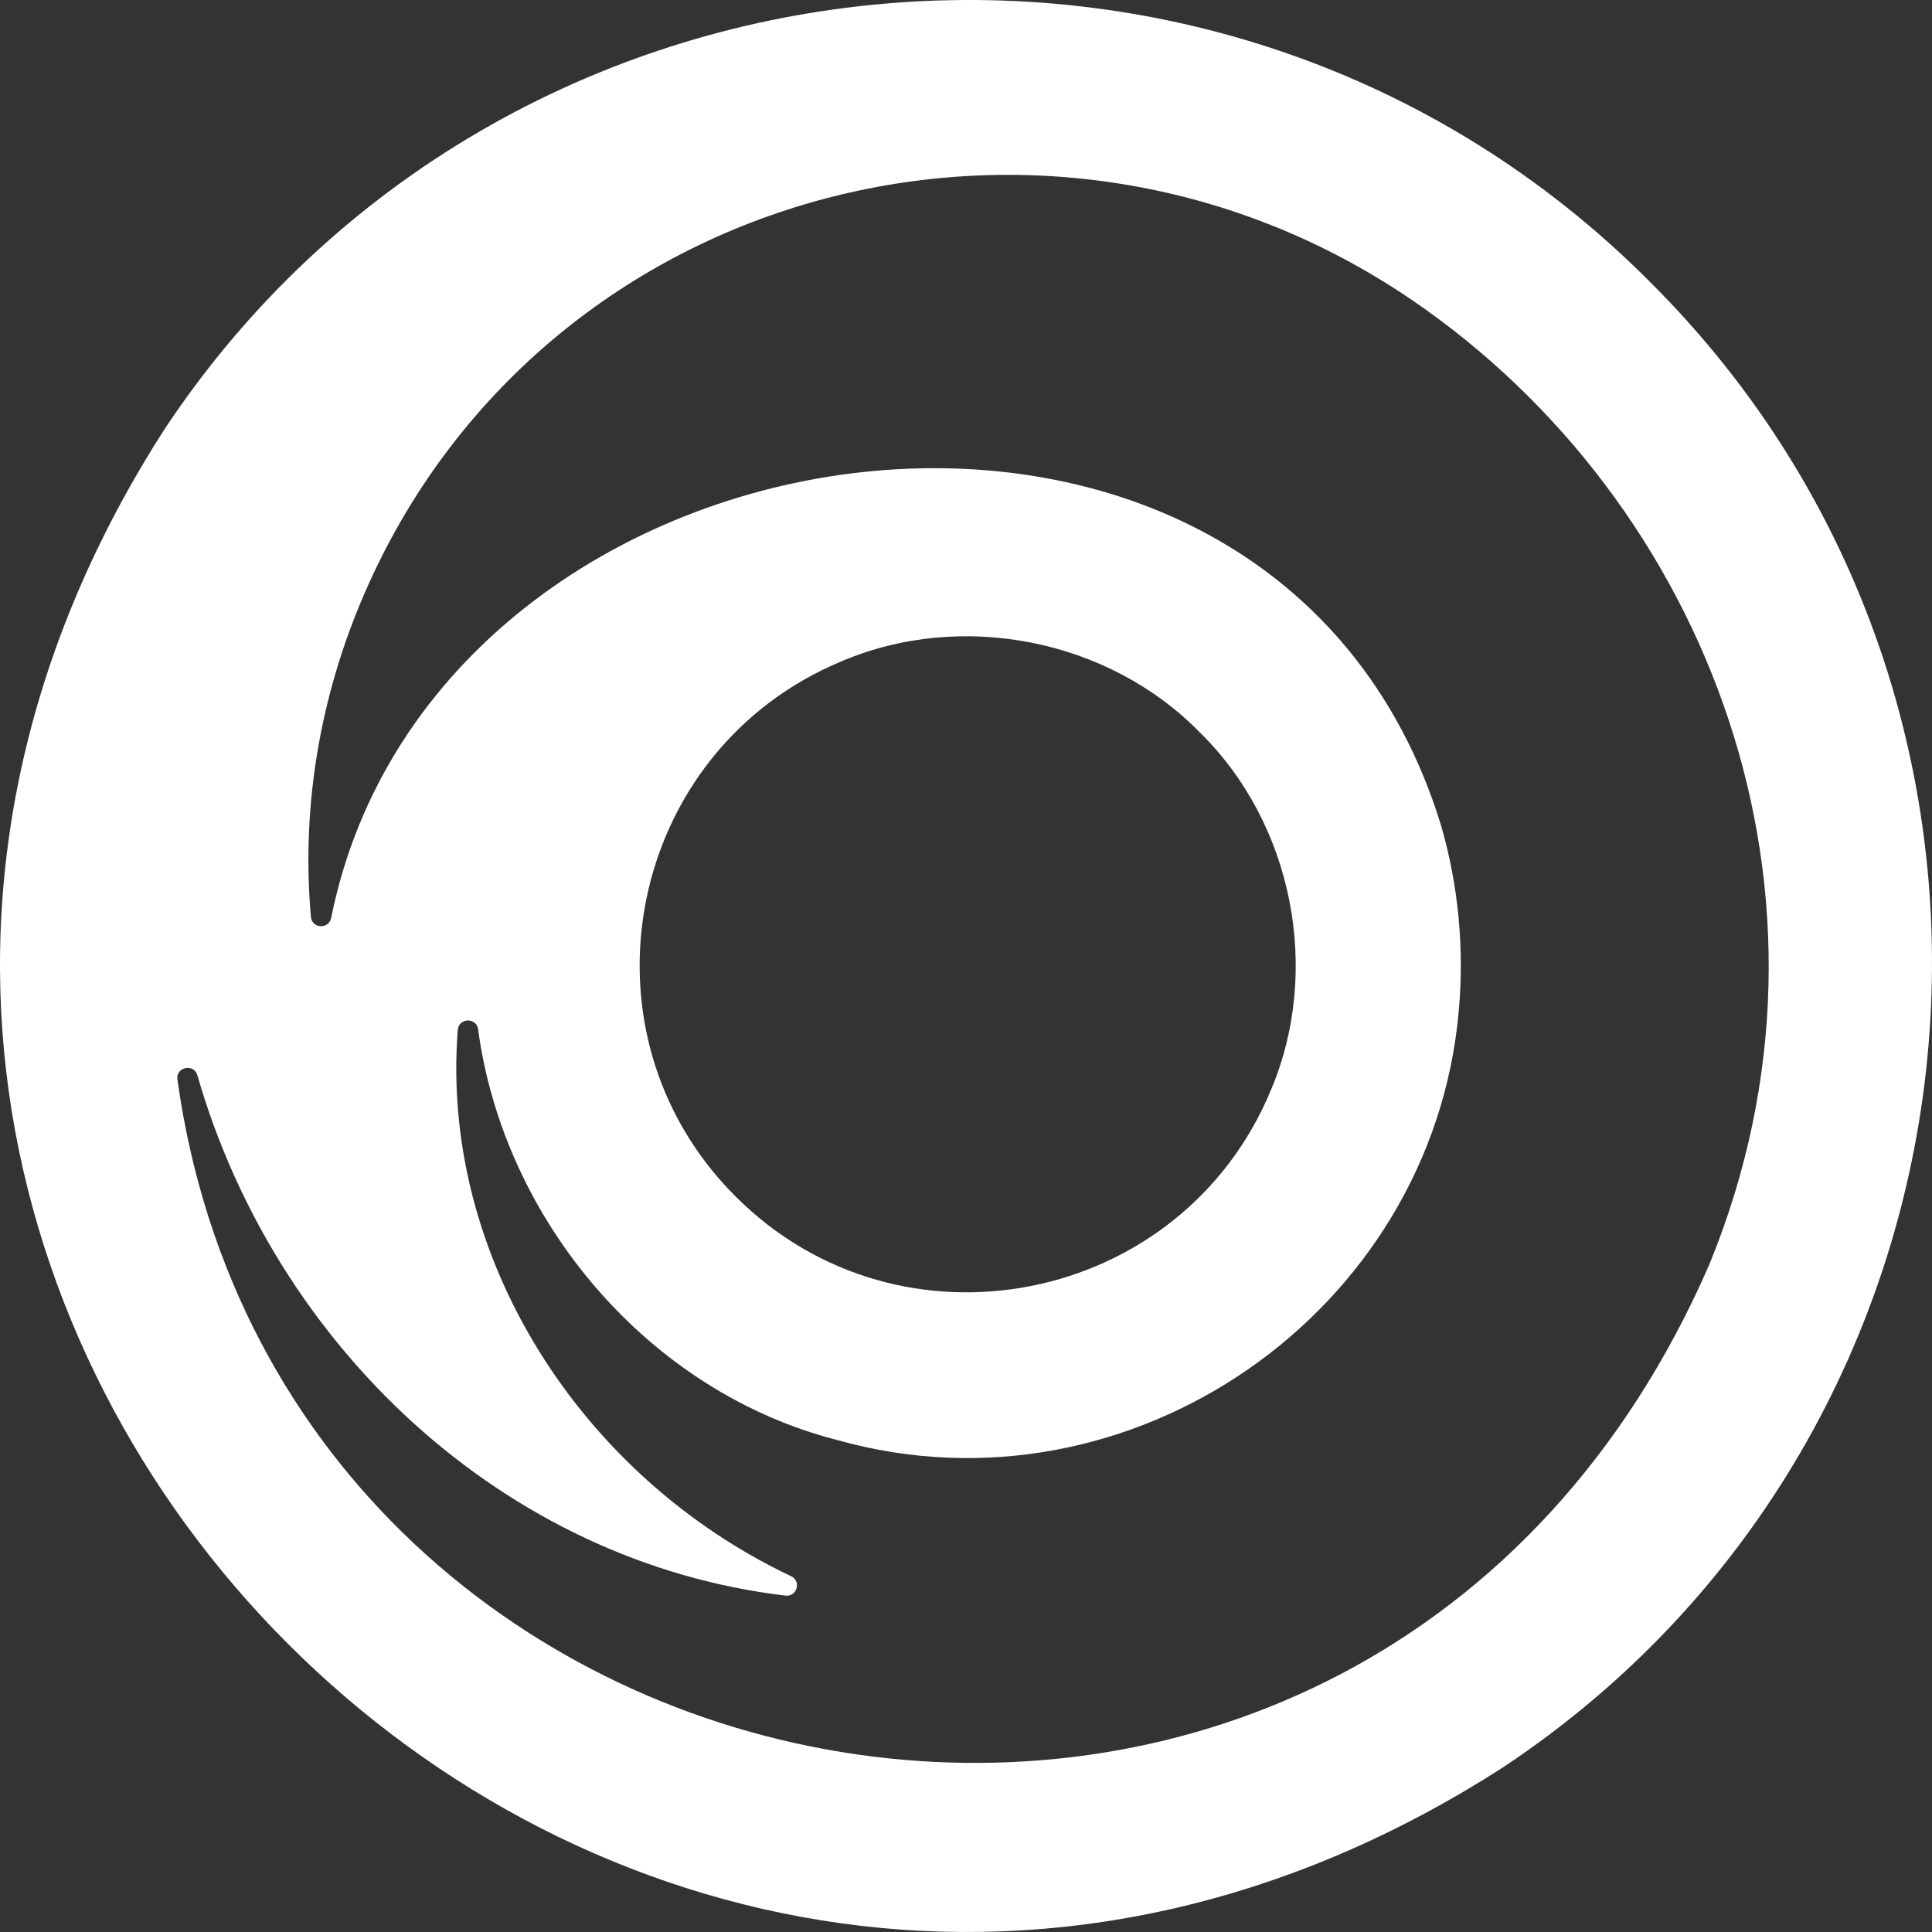 <?xml version="1.0" encoding="UTF-8"?>
<svg id="Layer_1" data-name="Layer 1" xmlns="http://www.w3.org/2000/svg" viewBox="0 0 555.933 555.935">
  <rect x="0" y="0" width="555.933" height="555.935" fill="#333333" stroke="none"/>
  <defs>
    <style>
      .cls-1 {
        fill: #ffffff;
        stroke-width: 0px;
      }
    </style>
  </defs>
  <path class="cls-1" d="m474.802,81.135C351.802-42.45,144.189-22.024,47.586,123.132c-164.512,255.011,130.274,549.713,385.221,385.217,145.143-96.612,165.58-304.226,41.995-427.214Zm17.033,282.771c-97.821,224.63-409.787,168.862-440.783-53.261-.505-3.621,4.734-4.744,5.745-1.231,22.383,77.803,88.027,140.063,169.23,149.724,3.303.393,4.621-4.159,1.614-5.582-60.319-28.554-101.002-91.604-95.921-157.186.273-3.518,5.385-3.688,5.856-.191,7.405,55.073,49.014,104.409,103.64,118.275,83.888,23.446,170.723-36.617,178.521-123.298,1.646-17.99-.04-36.415-5.112-53.768-48.367-157.096-289.303-122.56-319.335,26.741-.674,3.35-5.532,3.102-5.832-.302-2.962-33.617,3.324-66.428,16.741-96.048C158.255,52.863,302.236,15.271,406.417,86.416c84.823,57.926,129.169,170.89,85.418,277.49Zm-249.576-173.663c34.432-14.626,76.693-6.373,102.953,20.471,26.844,26.26,35.097,68.532,20.483,102.964-25.664,61.918-106.598,78.114-154.04,30.592-47.522-47.442-31.326-128.364,30.604-154.028Z"/>
</svg>
